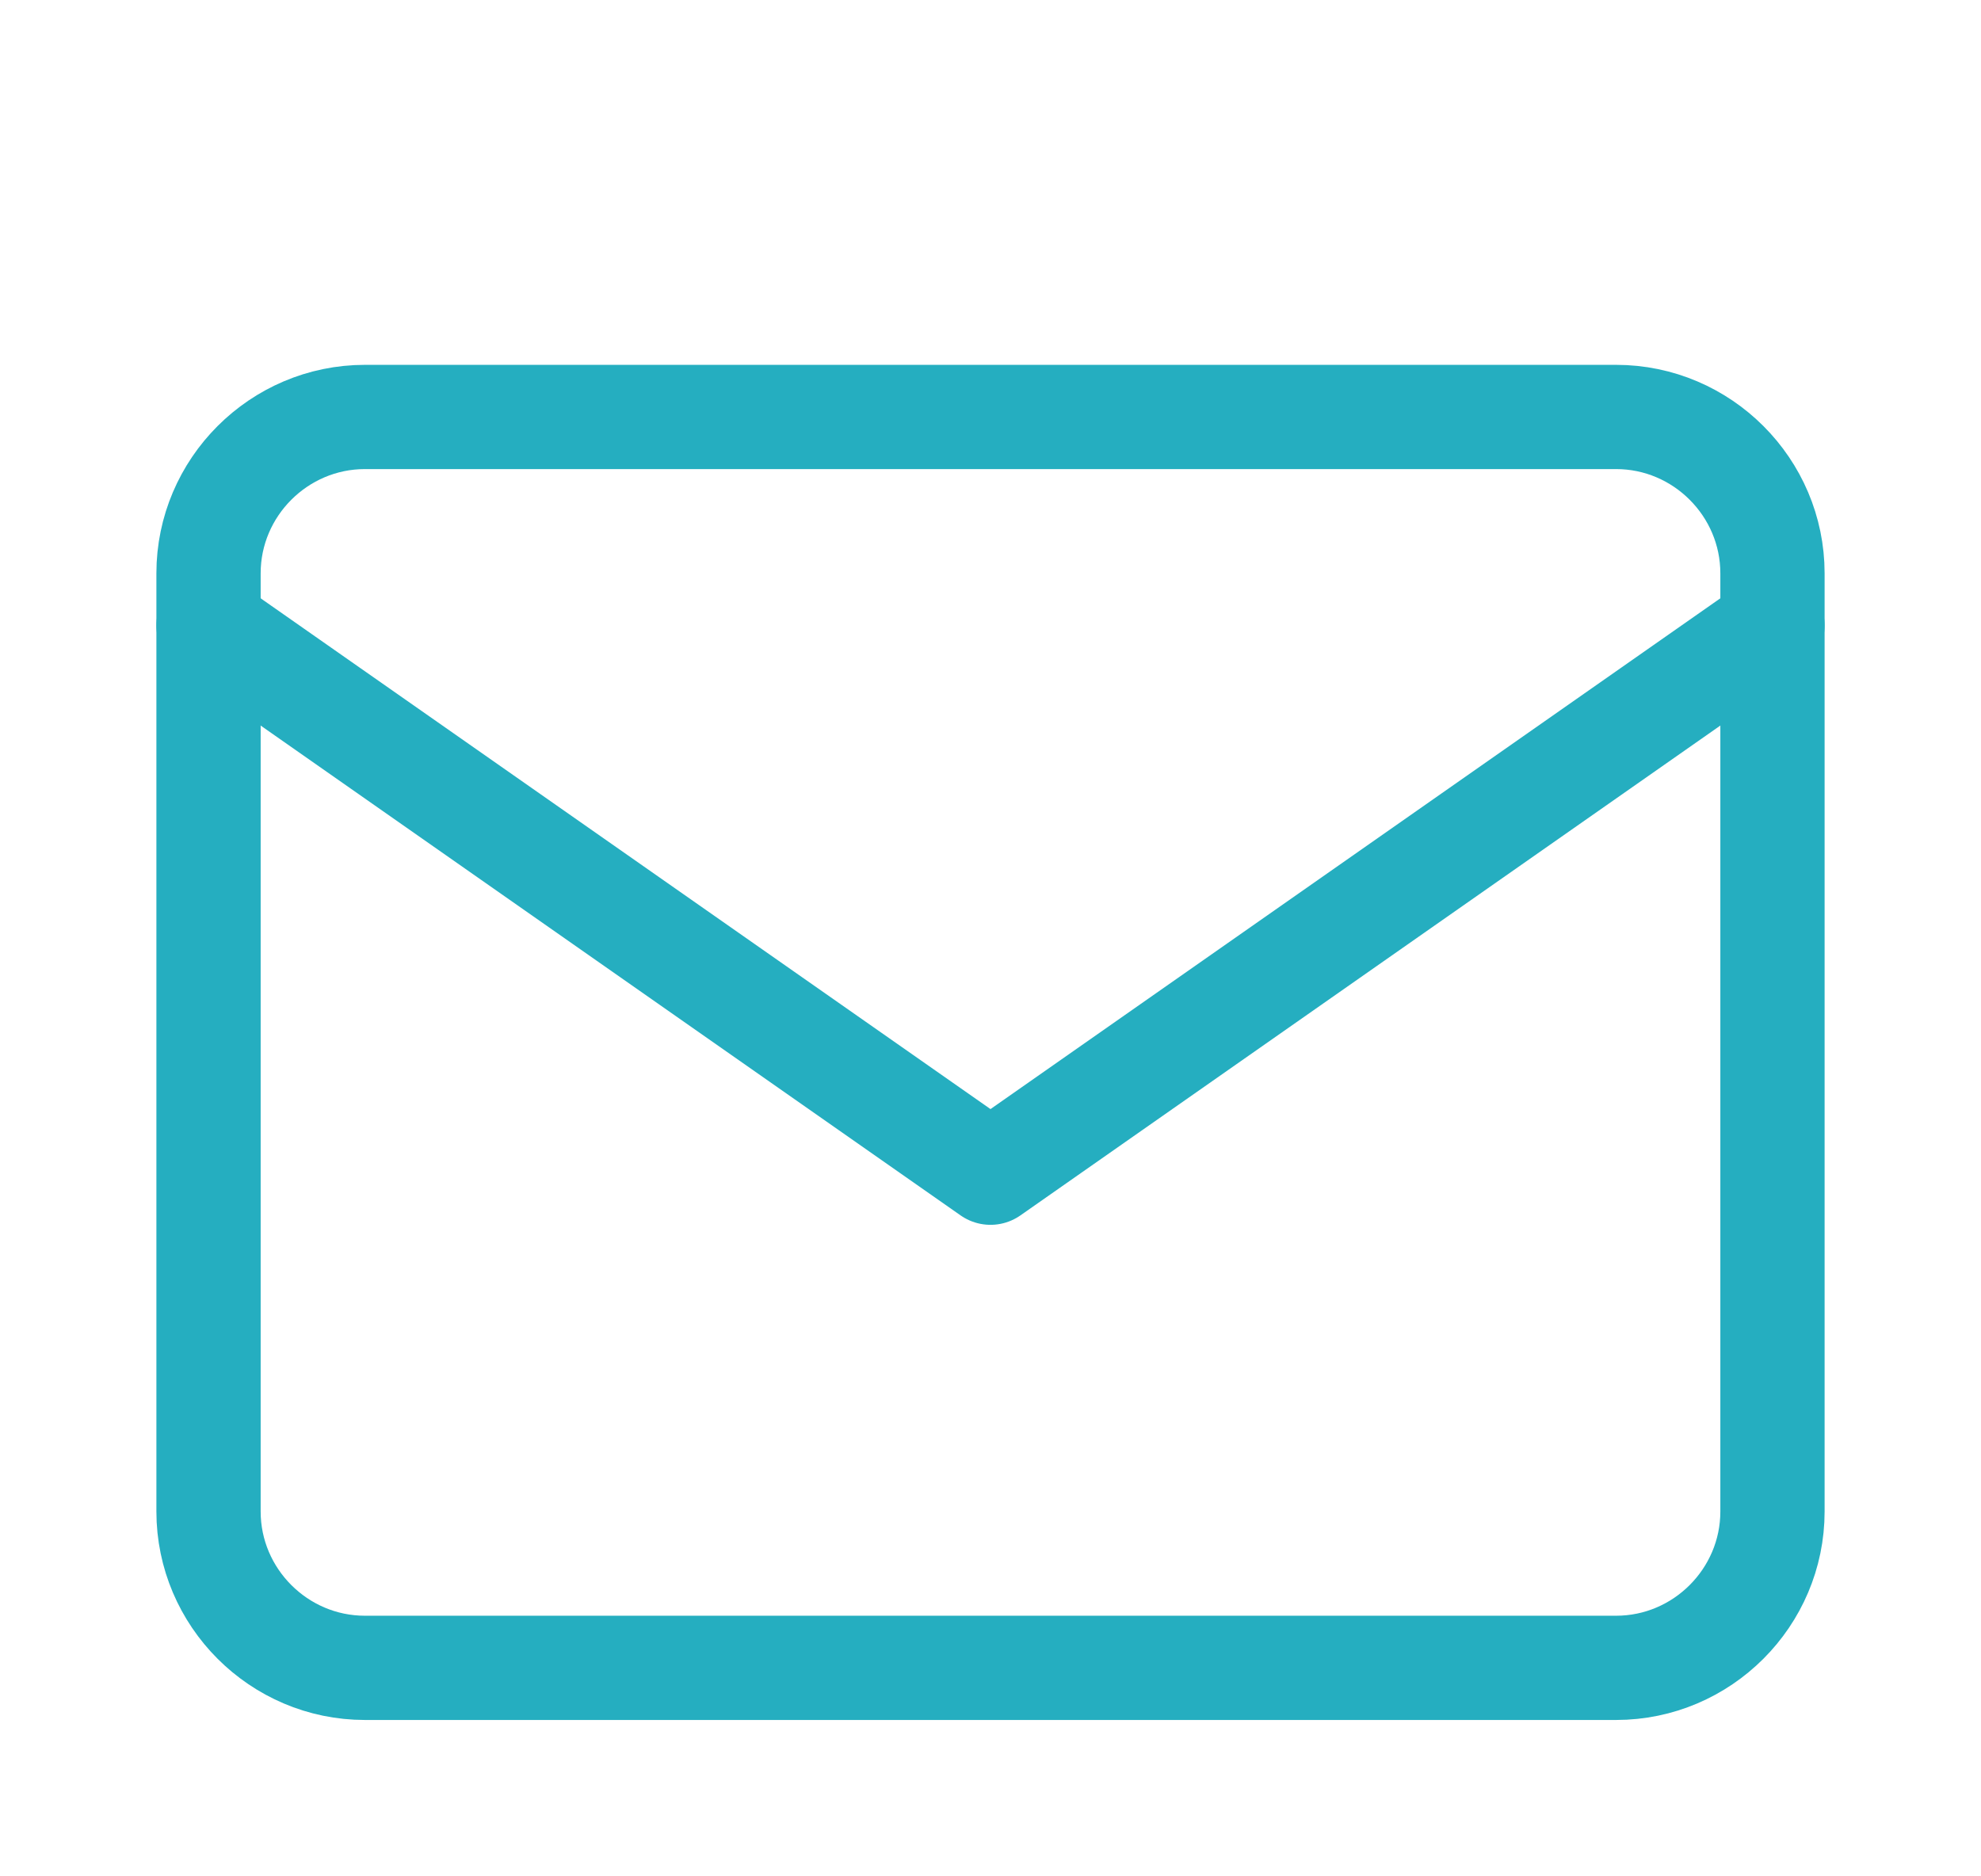 <svg width="19" height="18" viewBox="0 0 19 18" fill="none" xmlns="http://www.w3.org/2000/svg">
<path d="M3.5 4H15.5C16.325 4 17 4.675 17 5.5V14.5C17 15.325 16.325 16 15.5 16H3.5C2.675 16 2 15.325 2 14.5V5.5C2 4.675 2.675 4 3.5 4Z" stroke="#25AEC0" stroke-linecap="round" stroke-linejoin="round"/>
<path d="M17 6L9.5 11.25L2 6" stroke="#25AEC0" stroke-linecap="round" stroke-linejoin="round"/>
</svg>

